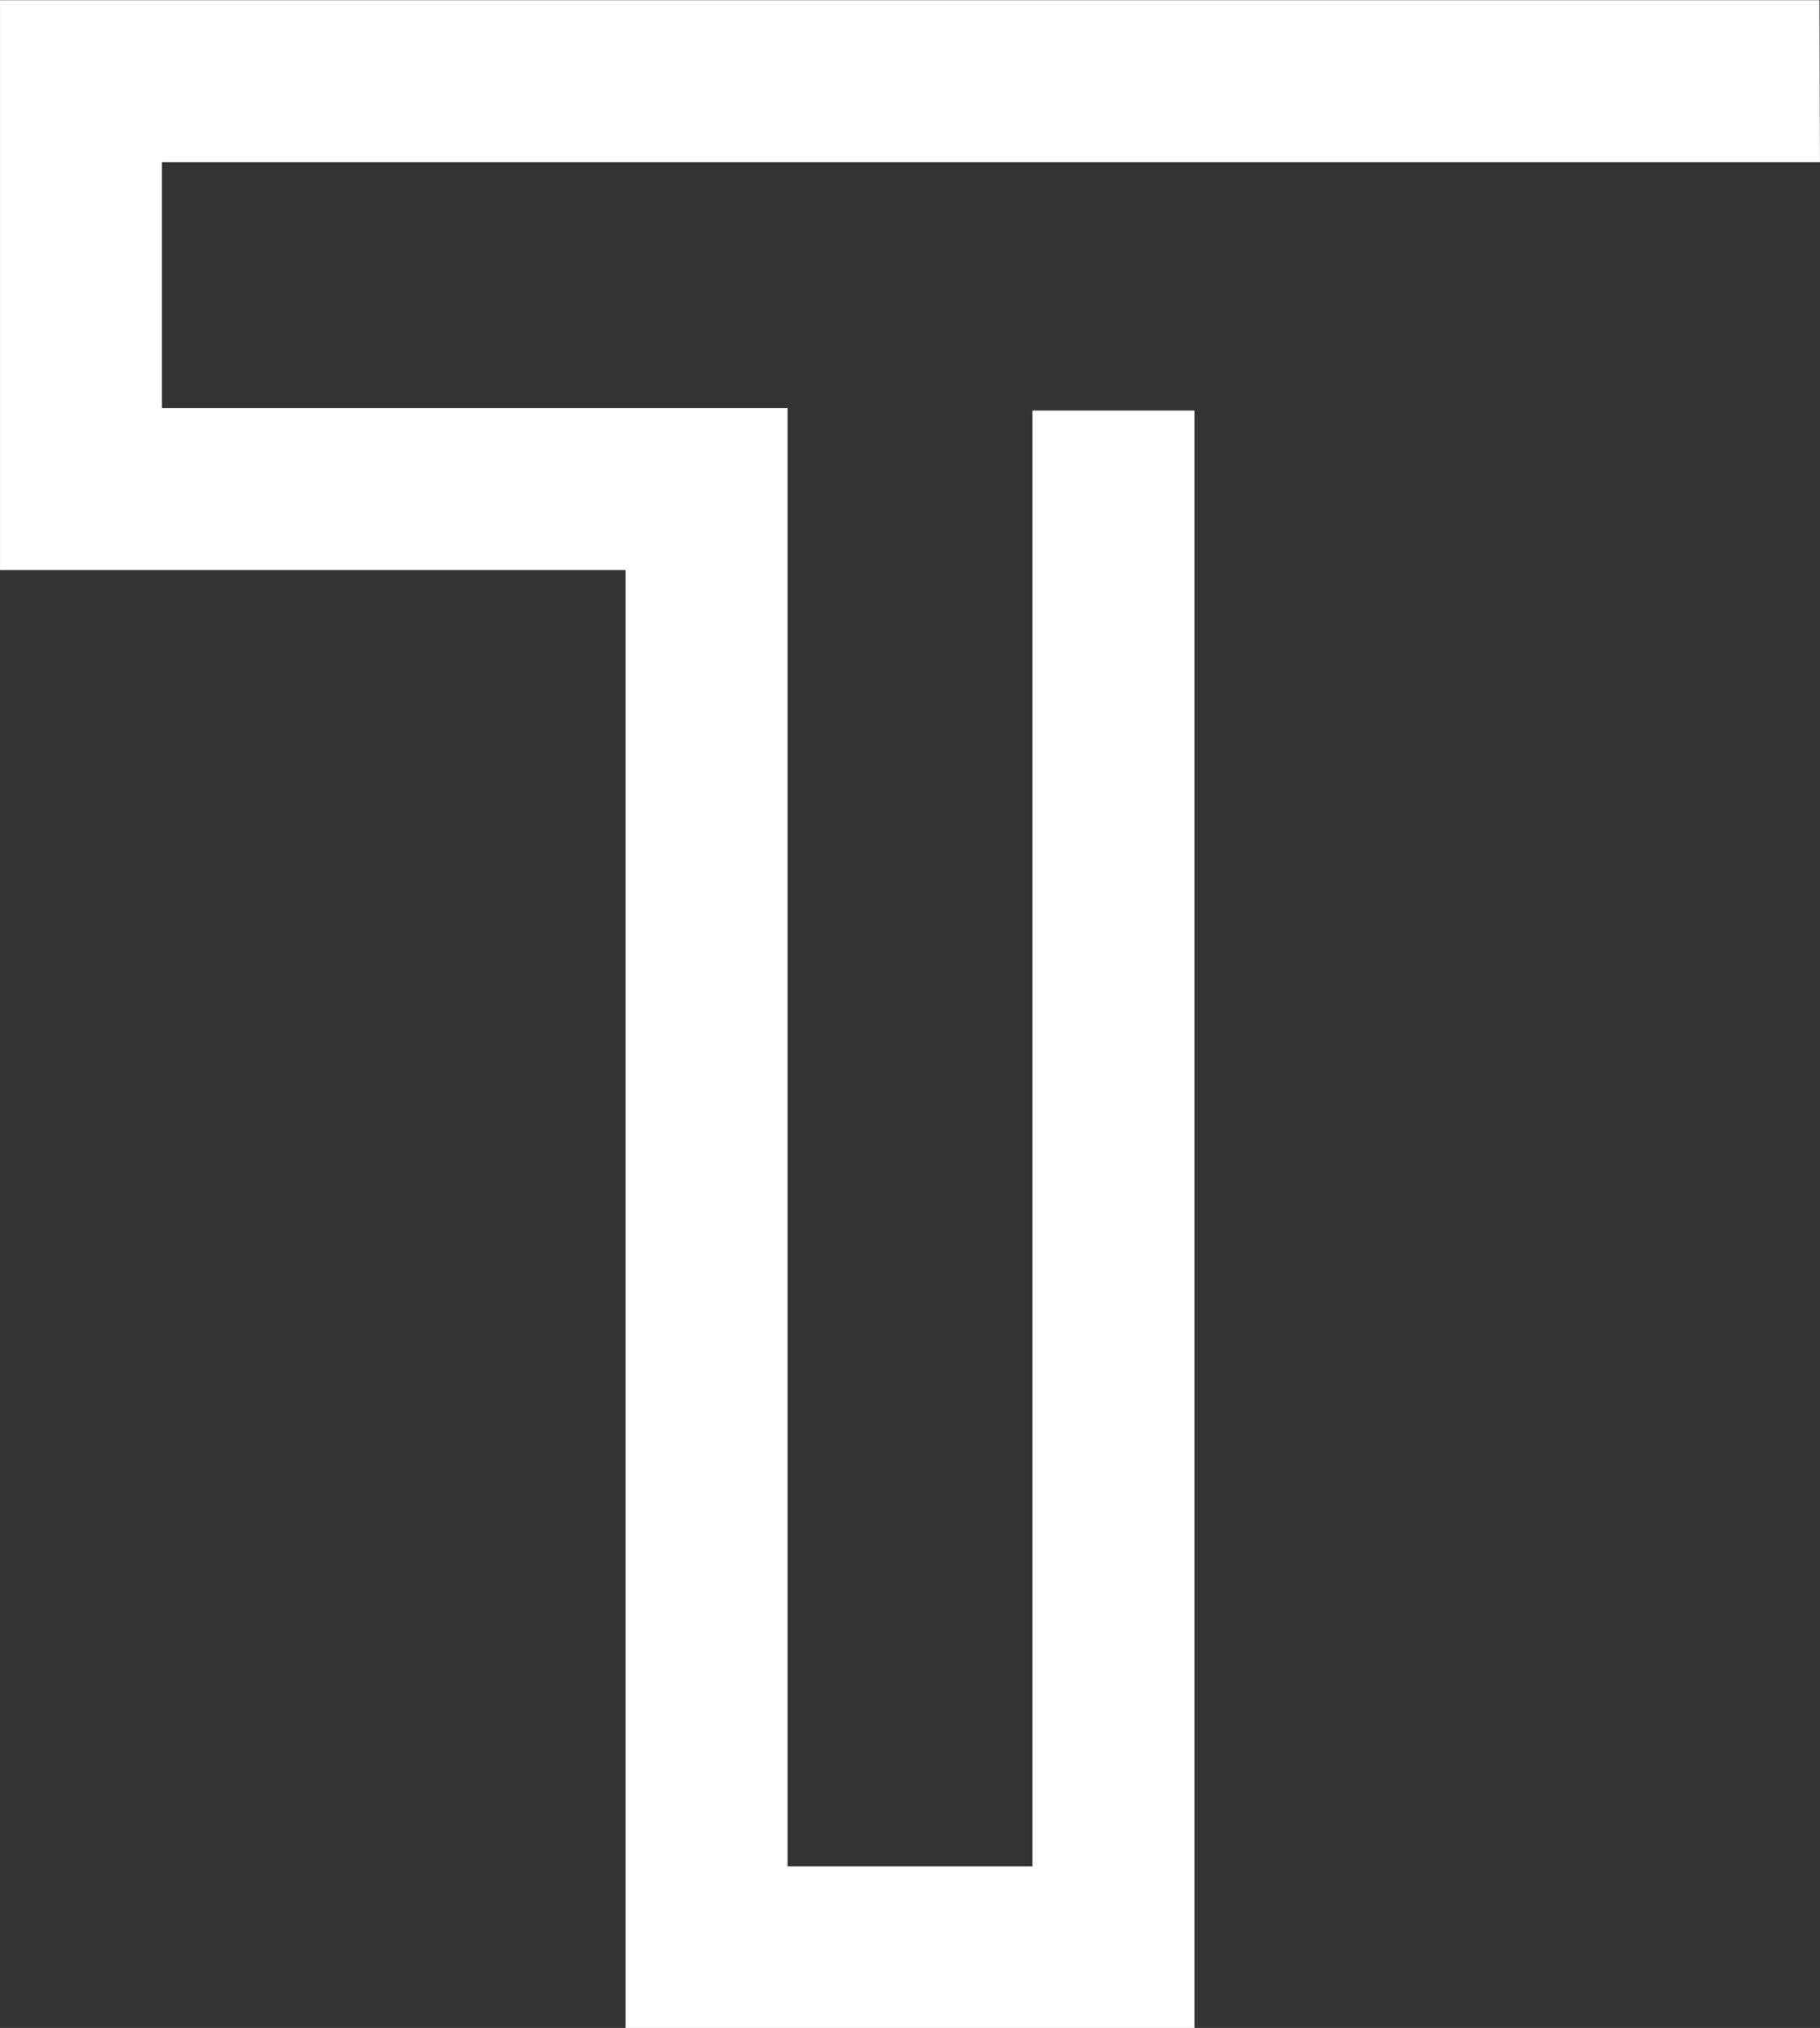 <?xml version="1.0" encoding="UTF-8" standalone="no"?><svg xmlns="http://www.w3.org/2000/svg" xmlns:xlink="http://www.w3.org/1999/xlink" fill="#ffffff" height="336.3" preserveAspectRatio="xMidYMid meet" version="1" viewBox="99.0 81.8 302.0 336.3" width="302" zoomAndPan="magnify"><rect x="99.0" y="81.8" width="302.0" height="336.3" fill="#333333" stroke="none"/><g id="change1_1"><path d="M 297.195 418.168 L 202.812 418.168 L 202.812 176.34 L 99.004 176.34 L 99.004 81.832 L 400.91 81.832 L 400.996 108.707 L 125.875 108.707 L 125.875 149.469 L 229.684 149.469 L 229.684 391.293 L 270.32 391.293 L 270.32 149.883 L 297.195 149.883 L 297.195 418.168" fill="inherit"/></g></svg>